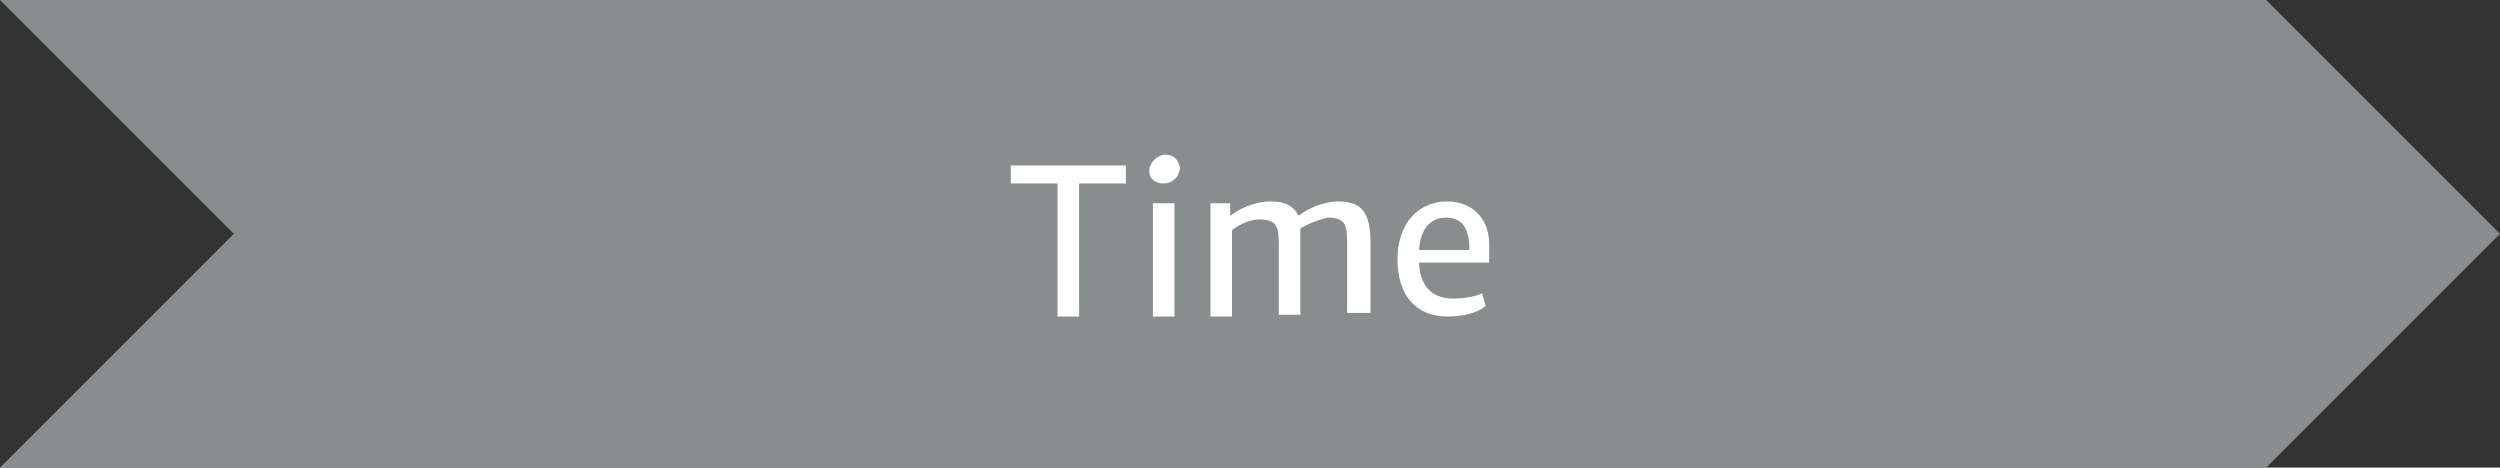 <?xml version="1.0" encoding="utf-8"?>
<!-- Generator: Adobe Illustrator 27.8.1, SVG Export Plug-In . SVG Version: 6.00 Build 0)  -->
<svg version="1.1" id="Layer_2_00000139979906210450678340000008164803361520907416_"
	 xmlns="http://www.w3.org/2000/svg" xmlns:xlink="http://www.w3.org/1999/xlink" x="0px" y="0px" viewBox="0 0 139 26"
	 style="enable-background:new 0 0 139 26;" xml:space="preserve">
<rect x="0" y="0" width="139" height="26" fill="#333333" stroke="none"/>
<style type="text/css">
	.st0{fill:#898D8D;}
	.st1{fill:#FFFFFF;}
</style>
<g id="Layer_1-2">
	<polygon class="st0" points="126,26 0,26 13,13 0,0 126,0 139,13 	"/>
</g>
<g>
	<g>
		<path class="st1" d="M56.2,10.2h2.6v7.4H60v-7.4h2.6v-1h-6.4V10.2z M64.8,8.6c-0.4,0-0.9,0.4-0.9,0.9s0.4,0.7,0.8,0.7
			c0.5,0,0.9-0.4,0.9-0.9C65.5,8.9,65.3,8.6,64.8,8.6z M64.1,17.6h1.2v-6.3h-1.2V17.6z M74.4,11.2c-0.8,0-1.7,0.4-2.2,0.8
			c-0.3-0.6-0.8-0.8-1.6-0.8c-0.8,0-1.7,0.4-2.2,0.8v-0.7h-1.1v6.3h1.2v-4.8c0.5-0.4,1.1-0.6,1.5-0.6c1,0,1.1,0.4,1.1,1.4v3.9h1.2
			v-3.9c0-0.3,0-0.6,0-0.9c0.5-0.3,1.1-0.5,1.5-0.6c1,0,1.1,0.4,1.1,1.4v3.9h1.3v-3.9C76.2,11.8,75.7,11.2,74.4,11.2z M82.8,13.6
			c0-1.6-1.1-2.4-2.3-2.4c-1.8,0-2.8,1.4-2.8,3.2c0,2,1,3.2,2.8,3.2c0.8,0,1.7-0.2,2.1-0.6l-0.2-0.7c-0.3,0.2-1.1,0.3-1.6,0.3
			c-1,0-1.8-0.5-1.9-1.9v-0.1h3.9C82.8,14.4,82.8,14.1,82.8,13.6z M81.7,13.9h-2.8c0.1-1.4,0.8-1.8,1.5-1.8
			C81.5,12.1,81.7,13,81.7,13.9z"/>
	</g>
</g>
</svg>
